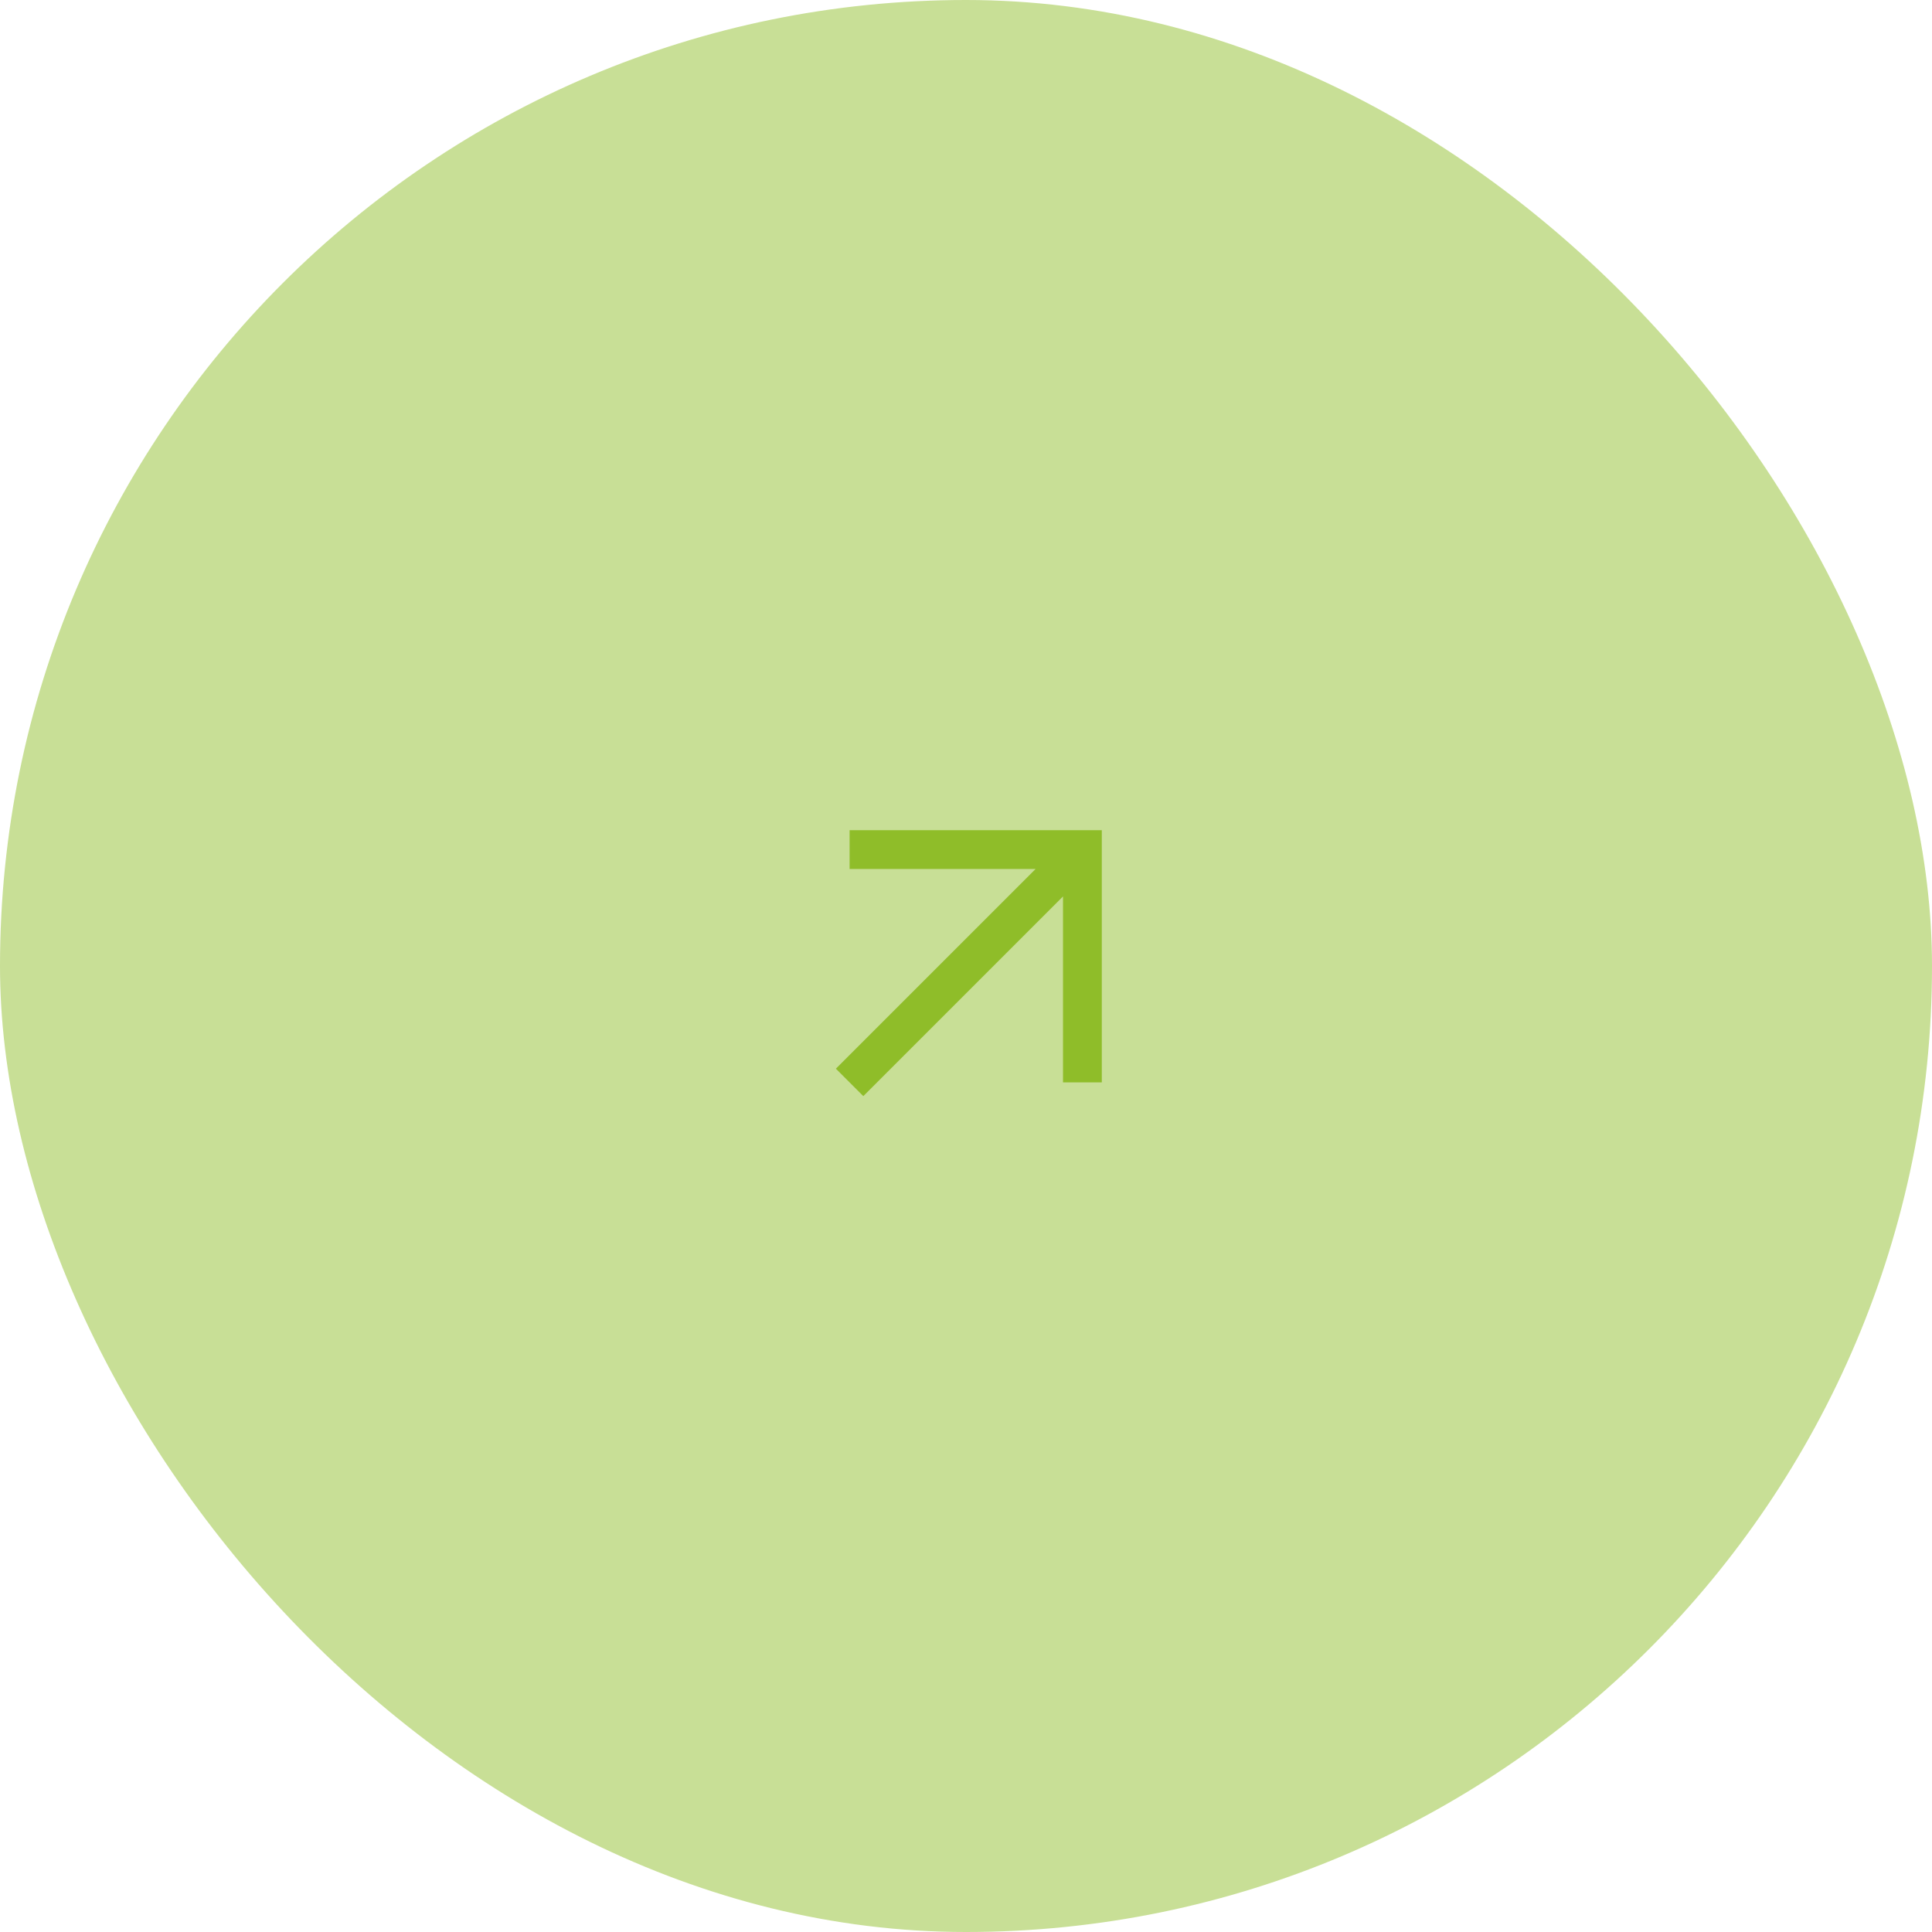 <?xml version="1.0" encoding="UTF-8"?> <svg xmlns="http://www.w3.org/2000/svg" width="48" height="48" viewBox="0 0 48 48" fill="none"><rect width="48" height="48" rx="24" fill="#C8DF96"></rect><path d="M21.108 21.108H26.892V26.892M21.108 26.892L26.829 21.171" stroke="#8FBD29" stroke-width="0.964"></path></svg> 